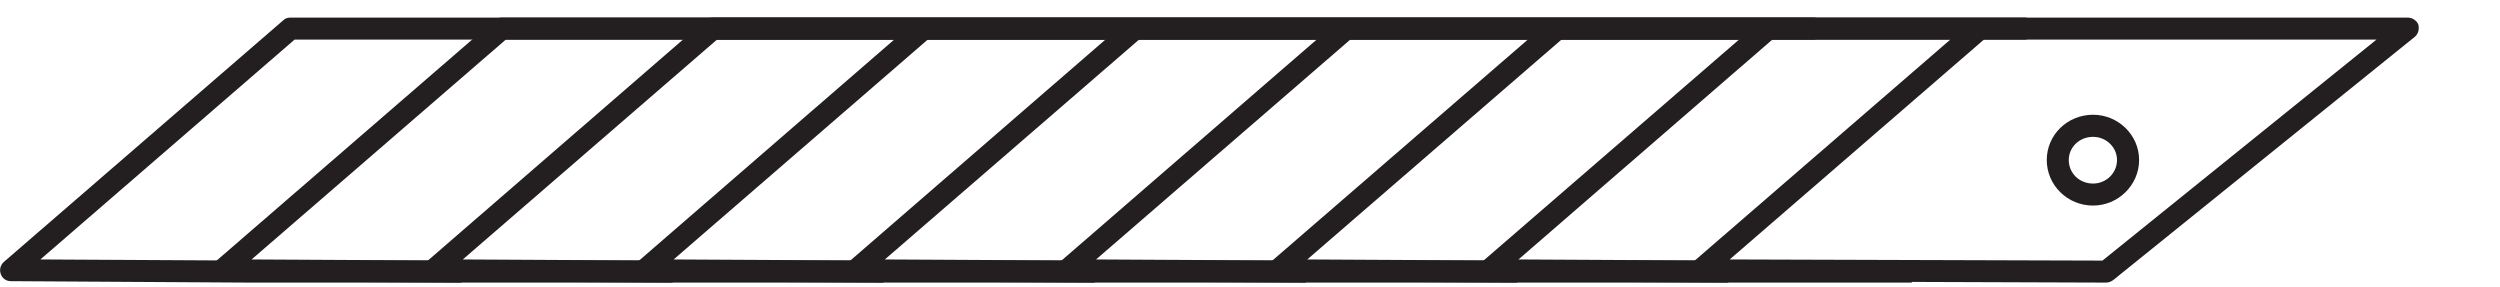 <?xml version="1.0" encoding="UTF-8"?>
<svg xmlns="http://www.w3.org/2000/svg" xmlns:xlink="http://www.w3.org/1999/xlink" width="26.123pt" height="3pt" viewBox="0 0 26.123 3" version="1.2">
<defs>
<clipPath id="clip1">
  <path d="M 0 0.184 L 20 0.184 L 20 2.949 L 0 2.949 Z M 0 0.184 "/>
</clipPath>
<clipPath id="clip2">
  <path d="M 2 0.184 L 22 0.184 L 22 2.949 L 2 2.949 Z M 2 0.184 "/>
</clipPath>
<clipPath id="clip3">
  <path d="M 6 0.184 L 10 0.184 L 10 2.949 L 6 2.949 Z M 6 0.184 "/>
</clipPath>
<clipPath id="clip4">
  <path d="M 8 0.184 L 12 0.184 L 12 2.949 L 8 2.949 Z M 8 0.184 "/>
</clipPath>
<clipPath id="clip5">
  <path d="M 11 0.184 L 15 0.184 L 15 2.949 L 11 2.949 Z M 11 0.184 "/>
</clipPath>
<clipPath id="clip6">
  <path d="M 13 0.184 L 17 0.184 L 17 2.949 L 13 2.949 Z M 13 0.184 "/>
</clipPath>
<clipPath id="clip7">
  <path d="M 15 0.184 L 19 0.184 L 19 2.949 L 15 2.949 Z M 15 0.184 "/>
</clipPath>
<clipPath id="clip8">
  <path d="M 4 0.184 L 25.273 0.184 L 25.273 2.949 L 4 2.949 Z M 4 0.184 "/>
</clipPath>
<clipPath id="clip9">
  <path d="M 21 1 L 23 1 L 23 2.949 L 21 2.949 Z M 21 1 "/>
</clipPath>
</defs>
<g id="surface1">
<g clip-path="url(#clip1)" clip-rule="nonzero">
<path style=" stroke:none;fill-rule:nonzero;fill:rgb(13.725%,12.157%,12.549%);fill-opacity:1;" d="M 19.977 2.953 L 2.613 2.953 L 0.113 2.938 C 0.066 2.938 0.023 2.91 0.008 2.863 C -0.008 2.82 0.004 2.77 0.039 2.738 L 2.961 0.211 C 2.98 0.191 3.008 0.184 3.035 0.184 L 18.969 0.184 L 18.969 0.414 L 3.078 0.414 L 0.422 2.711 L 2.613 2.723 L 19.977 2.723 Z M 19.977 2.953 "/>
</g>
<g clip-path="url(#clip2)" clip-rule="nonzero">
<path style=" stroke:none;fill-rule:nonzero;fill:rgb(13.725%,12.157%,12.549%);fill-opacity:1;" d="M 4.82 2.953 L 2.32 2.938 C 2.273 2.938 2.23 2.91 2.215 2.863 C 2.195 2.82 2.211 2.77 2.246 2.738 L 5.168 0.211 C 5.188 0.191 5.215 0.184 5.242 0.184 L 21.176 0.184 L 21.176 0.414 L 5.285 0.414 L 2.629 2.711 L 4.82 2.723 Z M 4.82 2.953 "/>
</g>
<g clip-path="url(#clip3)" clip-rule="nonzero">
<path style=" stroke:none;fill-rule:nonzero;fill:rgb(13.725%,12.157%,12.549%);fill-opacity:1;" d="M 9.23 2.953 L 6.734 2.938 C 6.688 2.938 6.641 2.91 6.625 2.863 C 6.609 2.82 6.621 2.77 6.66 2.738 L 9.578 0.211 L 9.73 0.383 L 7.039 2.711 L 9.234 2.723 Z M 9.23 2.953 "/>
</g>
<g clip-path="url(#clip4)" clip-rule="nonzero">
<path style=" stroke:none;fill-rule:nonzero;fill:rgb(13.725%,12.157%,12.549%);fill-opacity:1;" d="M 11.438 2.953 L 8.941 2.938 C 8.895 2.938 8.848 2.91 8.832 2.863 C 8.816 2.82 8.828 2.77 8.867 2.738 L 11.785 0.211 L 11.938 0.383 L 9.246 2.711 L 11.438 2.723 Z M 11.438 2.953 "/>
</g>
<g clip-path="url(#clip5)" clip-rule="nonzero">
<path style=" stroke:none;fill-rule:nonzero;fill:rgb(13.725%,12.157%,12.549%);fill-opacity:1;" d="M 13.645 2.953 L 11.145 2.938 C 11.098 2.938 11.055 2.91 11.039 2.863 C 11.023 2.82 11.035 2.77 11.074 2.738 L 13.992 0.211 L 14.145 0.383 L 11.453 2.711 L 13.645 2.723 Z M 13.645 2.953 "/>
</g>
<g clip-path="url(#clip6)" clip-rule="nonzero">
<path style=" stroke:none;fill-rule:nonzero;fill:rgb(13.725%,12.157%,12.549%);fill-opacity:1;" d="M 15.852 2.953 L 13.352 2.938 C 13.305 2.938 13.262 2.91 13.246 2.863 C 13.23 2.82 13.242 2.77 13.277 2.738 L 16.199 0.211 L 16.352 0.383 L 13.66 2.711 L 15.852 2.723 Z M 15.852 2.953 "/>
</g>
<g clip-path="url(#clip7)" clip-rule="nonzero">
<path style=" stroke:none;fill-rule:nonzero;fill:rgb(13.725%,12.157%,12.549%);fill-opacity:1;" d="M 18.059 2.953 L 15.559 2.938 C 15.512 2.938 15.469 2.91 15.453 2.863 C 15.434 2.82 15.449 2.77 15.484 2.738 L 18.406 0.211 L 18.555 0.383 L 15.867 2.711 L 18.059 2.723 Z M 18.059 2.953 "/>
</g>
<g clip-path="url(#clip8)" clip-rule="nonzero">
<path style=" stroke:none;fill-rule:nonzero;fill:rgb(13.725%,12.157%,12.549%);fill-opacity:1;" d="M 22.008 2.953 L 17.766 2.938 C 17.719 2.938 17.676 2.91 17.66 2.863 C 17.641 2.82 17.656 2.77 17.691 2.738 L 20.379 0.414 L 7.492 0.414 L 4.836 2.711 L 7.027 2.723 L 7.027 2.953 L 4.527 2.938 C 4.48 2.938 4.438 2.91 4.418 2.863 C 4.402 2.82 4.414 2.77 4.453 2.738 L 7.371 0.211 C 7.395 0.191 7.418 0.184 7.449 0.184 L 25.16 0.184 C 25.207 0.184 25.254 0.215 25.27 0.258 C 25.281 0.305 25.27 0.355 25.23 0.387 L 22.082 2.926 C 22.062 2.941 22.035 2.953 22.008 2.953 M 18.074 2.711 L 21.969 2.723 L 24.832 0.414 L 20.73 0.414 Z M 18.074 2.711 "/>
</g>
<g clip-path="url(#clip9)" clip-rule="nonzero">
<path style=" stroke:none;fill-rule:nonzero;fill:rgb(13.725%,12.157%,12.549%);fill-opacity:1;" d="M 21.871 2.148 C 21.602 2.148 21.387 1.934 21.387 1.672 C 21.387 1.41 21.602 1.199 21.871 1.199 C 22.133 1.199 22.352 1.41 22.352 1.672 C 22.352 1.934 22.133 2.148 21.871 2.148 M 21.871 1.43 C 21.727 1.43 21.617 1.539 21.617 1.672 C 21.617 1.809 21.727 1.918 21.871 1.918 C 22.008 1.918 22.121 1.809 22.121 1.672 C 22.121 1.539 22.008 1.43 21.871 1.43 "/>
</g>
</g>
</svg>
